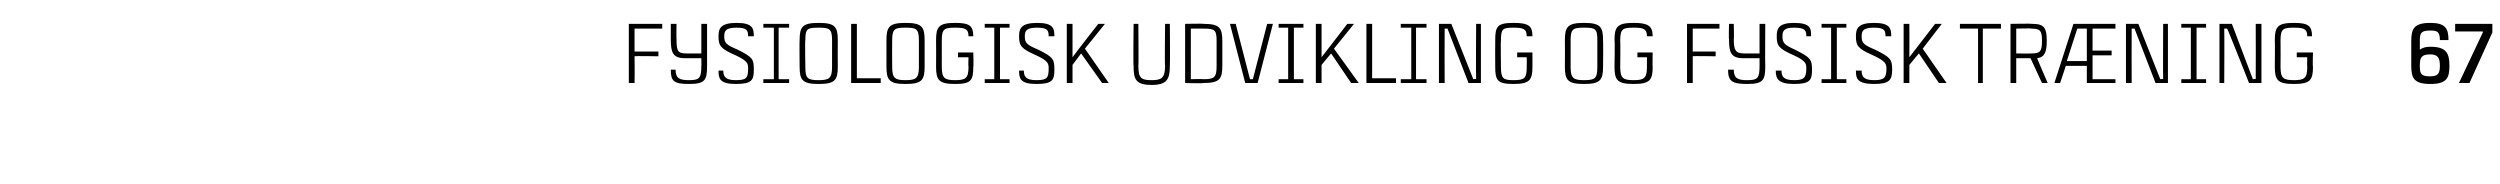 <?xml version="1.0" standalone="no"?><!DOCTYPE svg PUBLIC "-//W3C//DTD SVG 1.1//EN" "http://www.w3.org/Graphics/SVG/1.1/DTD/svg11.dtd"><svg xmlns="http://www.w3.org/2000/svg" version="1.1" width="262px" height="19.3px" viewBox="0 -2 262 19.3" style="top:-2px"><desc>Fysiologisk udvikling og fysisk tr ning 67</desc><defs/><g id="Polygon273993"><path d="m66.5 1v2.4h2.5v.5s-2.47-.05-2.5 0c.03 1.5 0 2.8 0 2.8h-.6V.5h3.5v.5h-2.9zm7.6-.5v4.4c0 1.5-.2 1.9-1.9 1.9c-1.6 0-1.9-.3-1.9-1.5h.5c0 .9.4 1.1 1.4 1.1c1.1 0 1.3-.2 1.3-1.5c.02.05 0-.8 0-.8h-1.7s.04.02 0 0c-1.3 0-1.5-.6-1.5-2V.5h.6s-.03 1.62 0 1.6c0 1.2.1 1.5 1 1.5h1.6V.5h.6zm3.1.4c-1.1 0-1.3.3-1.3.9c0 .7.2.9 1.4 1.4c1.6.8 1.7 1 1.7 2.1c0 1.1-.2 1.5-1.9 1.5c-1.7 0-1.8-.6-1.8-1.4h.5c0 .6.2 1 1.3 1c1.1 0 1.3-.2 1.3-1.2c0-.5 0-.8-1.3-1.4c-1.6-.7-1.8-1-1.8-2c0-.8.2-1.4 1.9-1.4C78.9.4 79 1 79 1.8h-.6c0-.6-.1-.9-1.2-.9zm4.4 0v5.4h1.1v.4H80v-.4h1.1V.9H80v-.4h2.7v.4h-1.1zm6.2 1.3c-.02.04 0 2.8 0 2.8c0 0-.02-.02 0 0c0 1.4-.3 1.8-2 1.8c-1.7 0-2-.4-2-1.8c-.03-.02 0 0 0 0c0 0-.03-2.76 0-2.8c0-1.4.3-1.8 2-1.8c1.7 0 2 .4 2 1.8zm-.6 0c0-1.2-.3-1.3-1.4-1.3c-1.2 0-1.4.1-1.4 1.3c-.05.01 0 2.8 0 2.8c0 0-.05 0 0 0c0 1.2.2 1.4 1.4 1.4c1.1 0 1.4-.2 1.4-1.4V2.2zm5.1 4v.5h-3.1V.5h.6v5.7h2.5zm4.6-4v2.8s.01-.02 0 0c0 1.4-.3 1.8-2 1.8c-1.7 0-2-.4-2-1.8c-.01-.02 0 0 0 0V2.2c0-1.4.3-1.8 2-1.8c1.7 0 2 .4 2 1.8zm-.6 0C96.3 1 96 .9 94.9.9c-1.1 0-1.4.1-1.4 1.3c-.02.01 0 2.8 0 2.8c0 0-.02 0 0 0c0 1.2.3 1.4 1.4 1.4c1.1 0 1.4-.2 1.4-1.4V2.2zM102 5c0 1.4-.2 1.8-1.9 1.8c-1.7 0-2-.4-2-1.8c.02-.02 0 0 0 0c0 0 .02-2.76 0-2.8c0-1.4.3-1.8 2-1.8c1.5 0 1.9.3 1.9 1.4h-.5c0-.8-.4-.9-1.4-.9c-1.1 0-1.4.1-1.4 1.3v2.8s.01-.01 0 0c0 1.2.3 1.4 1.4 1.4c1.1 0 1.4-.2 1.4-1.4c-.04-.01 0-1 0-1h-1.1v-.5h1.6s.05 1.48 0 1.5zm2.8-4.1v5.4h1v.4h-2.6v-.4h1V.9h-1v-.4h2.6v.4h-1zm3.9 0c-1.1 0-1.3.3-1.3.9c0 .7.2.9 1.4 1.4c1.6.8 1.7 1 1.7 2.1c0 1.1-.2 1.5-1.9 1.5c-1.7 0-1.8-.6-1.8-1.4h.5c0 .6.2 1 1.3 1c1.1 0 1.3-.2 1.3-1.2c0-.5 0-.8-1.3-1.4c-1.6-.7-1.8-1-1.8-2c0-.8.2-1.4 1.9-1.4c1.7 0 1.8.6 1.8 1.4h-.6c0-.6-.1-.9-1.2-.9zm5 2.2l2.5 3.6h-.7l-2.2-3.1l-.9 1.2v1.9h-.6V.5h.6v3.5c.38-.54 2.7-3.5 2.7-3.5h.7l-2.1 2.6zm8.9-2.6s.04 4.41 0 4.4c0 1.4-.3 2-1.9 2c-1.7 0-1.9-.6-1.9-2c-.05.02 0-4.4 0-4.4h.5s.04 4.44 0 4.4c0 1.3.3 1.5 1.4 1.5c1 0 1.4-.2 1.4-1.5c-.05.04 0-4.4 0-4.4h.5zm5.5 1.8v2.6s-.01-.03 0 0c0 1.4-.3 1.8-2 1.8c.03.05-1.9 0-1.9 0V.5s1.93-.04 1.9 0c1.7 0 2 .4 2 1.8zm-.6 0c0-1.2-.2-1.3-1.4-1.3c.03-.05 0 0 0 0h-1.3v5.3s1.33-.04 1.3 0c1.2 0 1.4-.2 1.4-1.4V2.3zm5.9-1.8l-1.6 6.2h-1.3L128.9.5h.6l1.5 5.8h.3l1.5-5.8h.6zm2.2.4v5.4h1v.4H134v-.4h1V.9h-1v-.4h2.6v.4h-1zm4.2 2.2l2.6 3.6h-.8l-2.1-3.1l-1 1.2v1.9h-.6V.5h.6v3.5l2.7-3.5h.7l-2.1 2.6zm6.5 3.1v.5h-3.1V.5h.6v5.7h2.5zm2.1-5.3v5.4h1.1v.4h-2.7v-.4h1.1V.9h-1.1v-.4h2.7v.4h-1.1zm6.8-.4v6.2h-1.3L151.7 1h-.3c-.02.21 0 5.7 0 5.7h-.6V.5h1.3l2.3 5.8s.26-.05.3 0c-.04-.3 0-5.8 0-5.8h.5zm5.4 4.5c0 1.4-.3 1.8-2 1.8c-1.7 0-1.9-.4-1.9-1.8c-.02-.02 0 0 0 0c0 0-.02-2.76 0-2.8c0-1.4.2-1.8 1.9-1.8c1.6 0 2 .3 2 1.4h-.6c0-.8-.4-.9-1.4-.9c-1.1 0-1.3.1-1.3 1.3c-.04.01 0 2.8 0 2.8c0 0-.04-.01 0 0c0 1.2.2 1.4 1.3 1.4c1.2 0 1.4-.2 1.4-1.4c.02-.01 0-1 0-1h-1v-.5h1.6v1.5zm7.4-2.8c.03.04 0 2.8 0 2.8c0 0 .03-.02 0 0c0 1.4-.3 1.8-2 1.8c-1.7 0-2-.4-2-1.8c.02-.02 0 0 0 0c0 0 .02-2.76 0-2.8c0-1.4.3-1.8 2-1.8c1.7 0 2 .4 2 1.8zm-.6 0c0-1.2-.2-1.3-1.4-1.3c-1.1 0-1.4.1-1.4 1.3v2.8c0 1.2.3 1.4 1.4 1.4c1.2 0 1.4-.2 1.4-1.4V2.2zm5.8 2.8c0 1.4-.3 1.8-2 1.8c-1.7 0-2-.4-2-1.8c.05-.02 0 0 0 0c0 0 .05-2.76 0-2.8c0-1.4.3-1.8 2-1.8c1.5 0 2 .3 2 1.4h-.6c0-.8-.4-.9-1.4-.9c-1.1 0-1.4.1-1.4 1.3c.03.01 0 2.8 0 2.8c0 0 .03-.01 0 0c0 1.2.3 1.4 1.4 1.4c1.1 0 1.4-.2 1.4-1.4v-1h-1v-.5h1.6s-.03 1.48 0 1.5zm4.2-4v2.4h2.4v.5s-2.4-.05-2.4 0v2.8h-.6V.5h3.4v.5h-2.8zm7.6-.5s-.03 4.42 0 4.4c0 1.5-.2 1.9-1.9 1.9c-1.6 0-2-.3-2-1.5h.6c0 .9.4 1.1 1.4 1.1c1.1 0 1.3-.2 1.3-1.5v-.8h-1.7s.01.02 0 0c-1.3 0-1.5-.6-1.5-2c-.04.02 0-1.6 0-1.6h.5s.04 1.62 0 1.6c0 1.2.2 1.5 1.1 1.5h1.6V.5h.6zm3 .4c-1 0-1.2.3-1.2.9c0 .7.2.9 1.3 1.4c1.6.8 1.8 1 1.8 2.1c0 1.1-.2 1.5-1.9 1.5c-1.7 0-1.9-.6-1.9-1.4h.6c0 .6.2 1 1.3 1c1 0 1.3-.2 1.3-1.2c0-.5 0-.8-1.3-1.4c-1.6-.7-1.8-1-1.8-2c0-.8.2-1.4 1.8-1.4c1.8 0 1.8.6 1.8 1.4h-.5c0-.6-.1-.9-1.3-.9zm4.5 0v5.4h1v.4h-2.6v-.4h1V.9h-1v-.4h2.6v.4h-1zm3.9 0c-1.1 0-1.3.3-1.3.9c0 .7.2.9 1.4 1.4c1.6.8 1.8 1 1.8 2.1c0 1.1-.3 1.5-1.9 1.5c-1.8 0-1.9-.6-1.9-1.4h.6c0 .6.2 1 1.3 1c1 0 1.3-.2 1.3-1.2c0-.5-.1-.8-1.4-1.4c-1.6-.7-1.8-1-1.8-2c0-.8.2-1.4 1.9-1.4c1.7 0 1.8.6 1.8 1.4h-.6c0-.6-.1-.9-1.2-.9zm5.1 2.2l2.5 3.6h-.8l-2.1-3.1l-1 1.2v1.9h-.6V.5h.6s.02 2.85 0 3.5l2.7-3.5h.7l-2 2.6zm8.2-2.1h-1.9v5.7h-.5V1h-1.9v-.5h4.3v.5zm3.1 3.1h-1.5v2.6h-.6V.5s2.27-.04 2.3 0c1.3 0 1.5.5 1.5 1.8c0 1.1-.2 1.7-1 1.8c-.04-.01 1.1 2.6 1.1 2.6h-.6l-1.2-2.6zm-1.5-.5s1.62.03 1.6 0c.9 0 1.1-.2 1.1-1.3c0-1.1-.2-1.3-1.1-1.3c.02-.05-1.6 0-1.6 0v2.6zm6-3.1h4.4v.5h-2.4v2.3h2v.5h-2v2.5h2.4v.4h-3V4.9h-2.2l-.6 1.8h-.6l2-6.2zm-.7 3.9h2.1V1h-1l-1.1 3.4zM227.2.5v6.2h-1.3L223.7 1h-.3c-.02.21 0 5.7 0 5.7h-.6V.5h1.3l2.3 5.8s.27-.05.3 0c-.03-.3 0-5.8 0-5.8h.5zm3 .4v5.4h1v.4h-2.6v-.4h1V.9h-1v-.4h2.6v.4h-1zm6.8-.4v6.2h-1.3s-2.2-5.58-2.3-5.7h-.3c.03.21 0 5.7 0 5.7h-.5V.5h1.3l2.2 5.8s.32-.05.3 0c.02-.3 0-5.8 0-5.8h.6zm5.4 4.5c0 1.4-.3 1.8-2 1.8c-1.7 0-2-.4-2-1.8c.03-.02 0 0 0 0c0 0 .03-2.76 0-2.8c0-1.4.3-1.8 2-1.8c1.5 0 1.9.3 1.9 1.4h-.5c0-.8-.4-.9-1.4-.9c-1.1 0-1.4.1-1.4 1.3c.02.01 0 2.8 0 2.8c0 0 .02-.01 0 0c0 1.2.3 1.4 1.4 1.4c1.1 0 1.4-.2 1.4-1.4c-.03-.01 0-1 0-1h-1.1v-.5h1.7s-.05 1.48 0 1.5zm11.2-1.8c.3-.2.6-.3 1.1-.3c1.7 0 2 .7 2 2c0 1.3-.3 1.9-2 1.9c-1.7 0-2-.6-2-1.9V2.3c0-1.3.3-1.9 2-1.9c1.6 0 1.9.6 1.9 1.8h-.9c0-.9-.3-1-1-1c-.9 0-1.1.2-1.1 1v1zm0 1.8c0 .8.2 1 1.1 1c.8 0 1-.3 1-1.1c0-.8-.2-1.2-1-1.2c-.9 0-1.1.3-1.1 1.1v.2zm7.6-3.6l-2.4 5.3h-1.1l2.5-5.3v-.1h-2.9v-.8h3.9v.9z" stroke="none" fill="#000"/></g></svg>